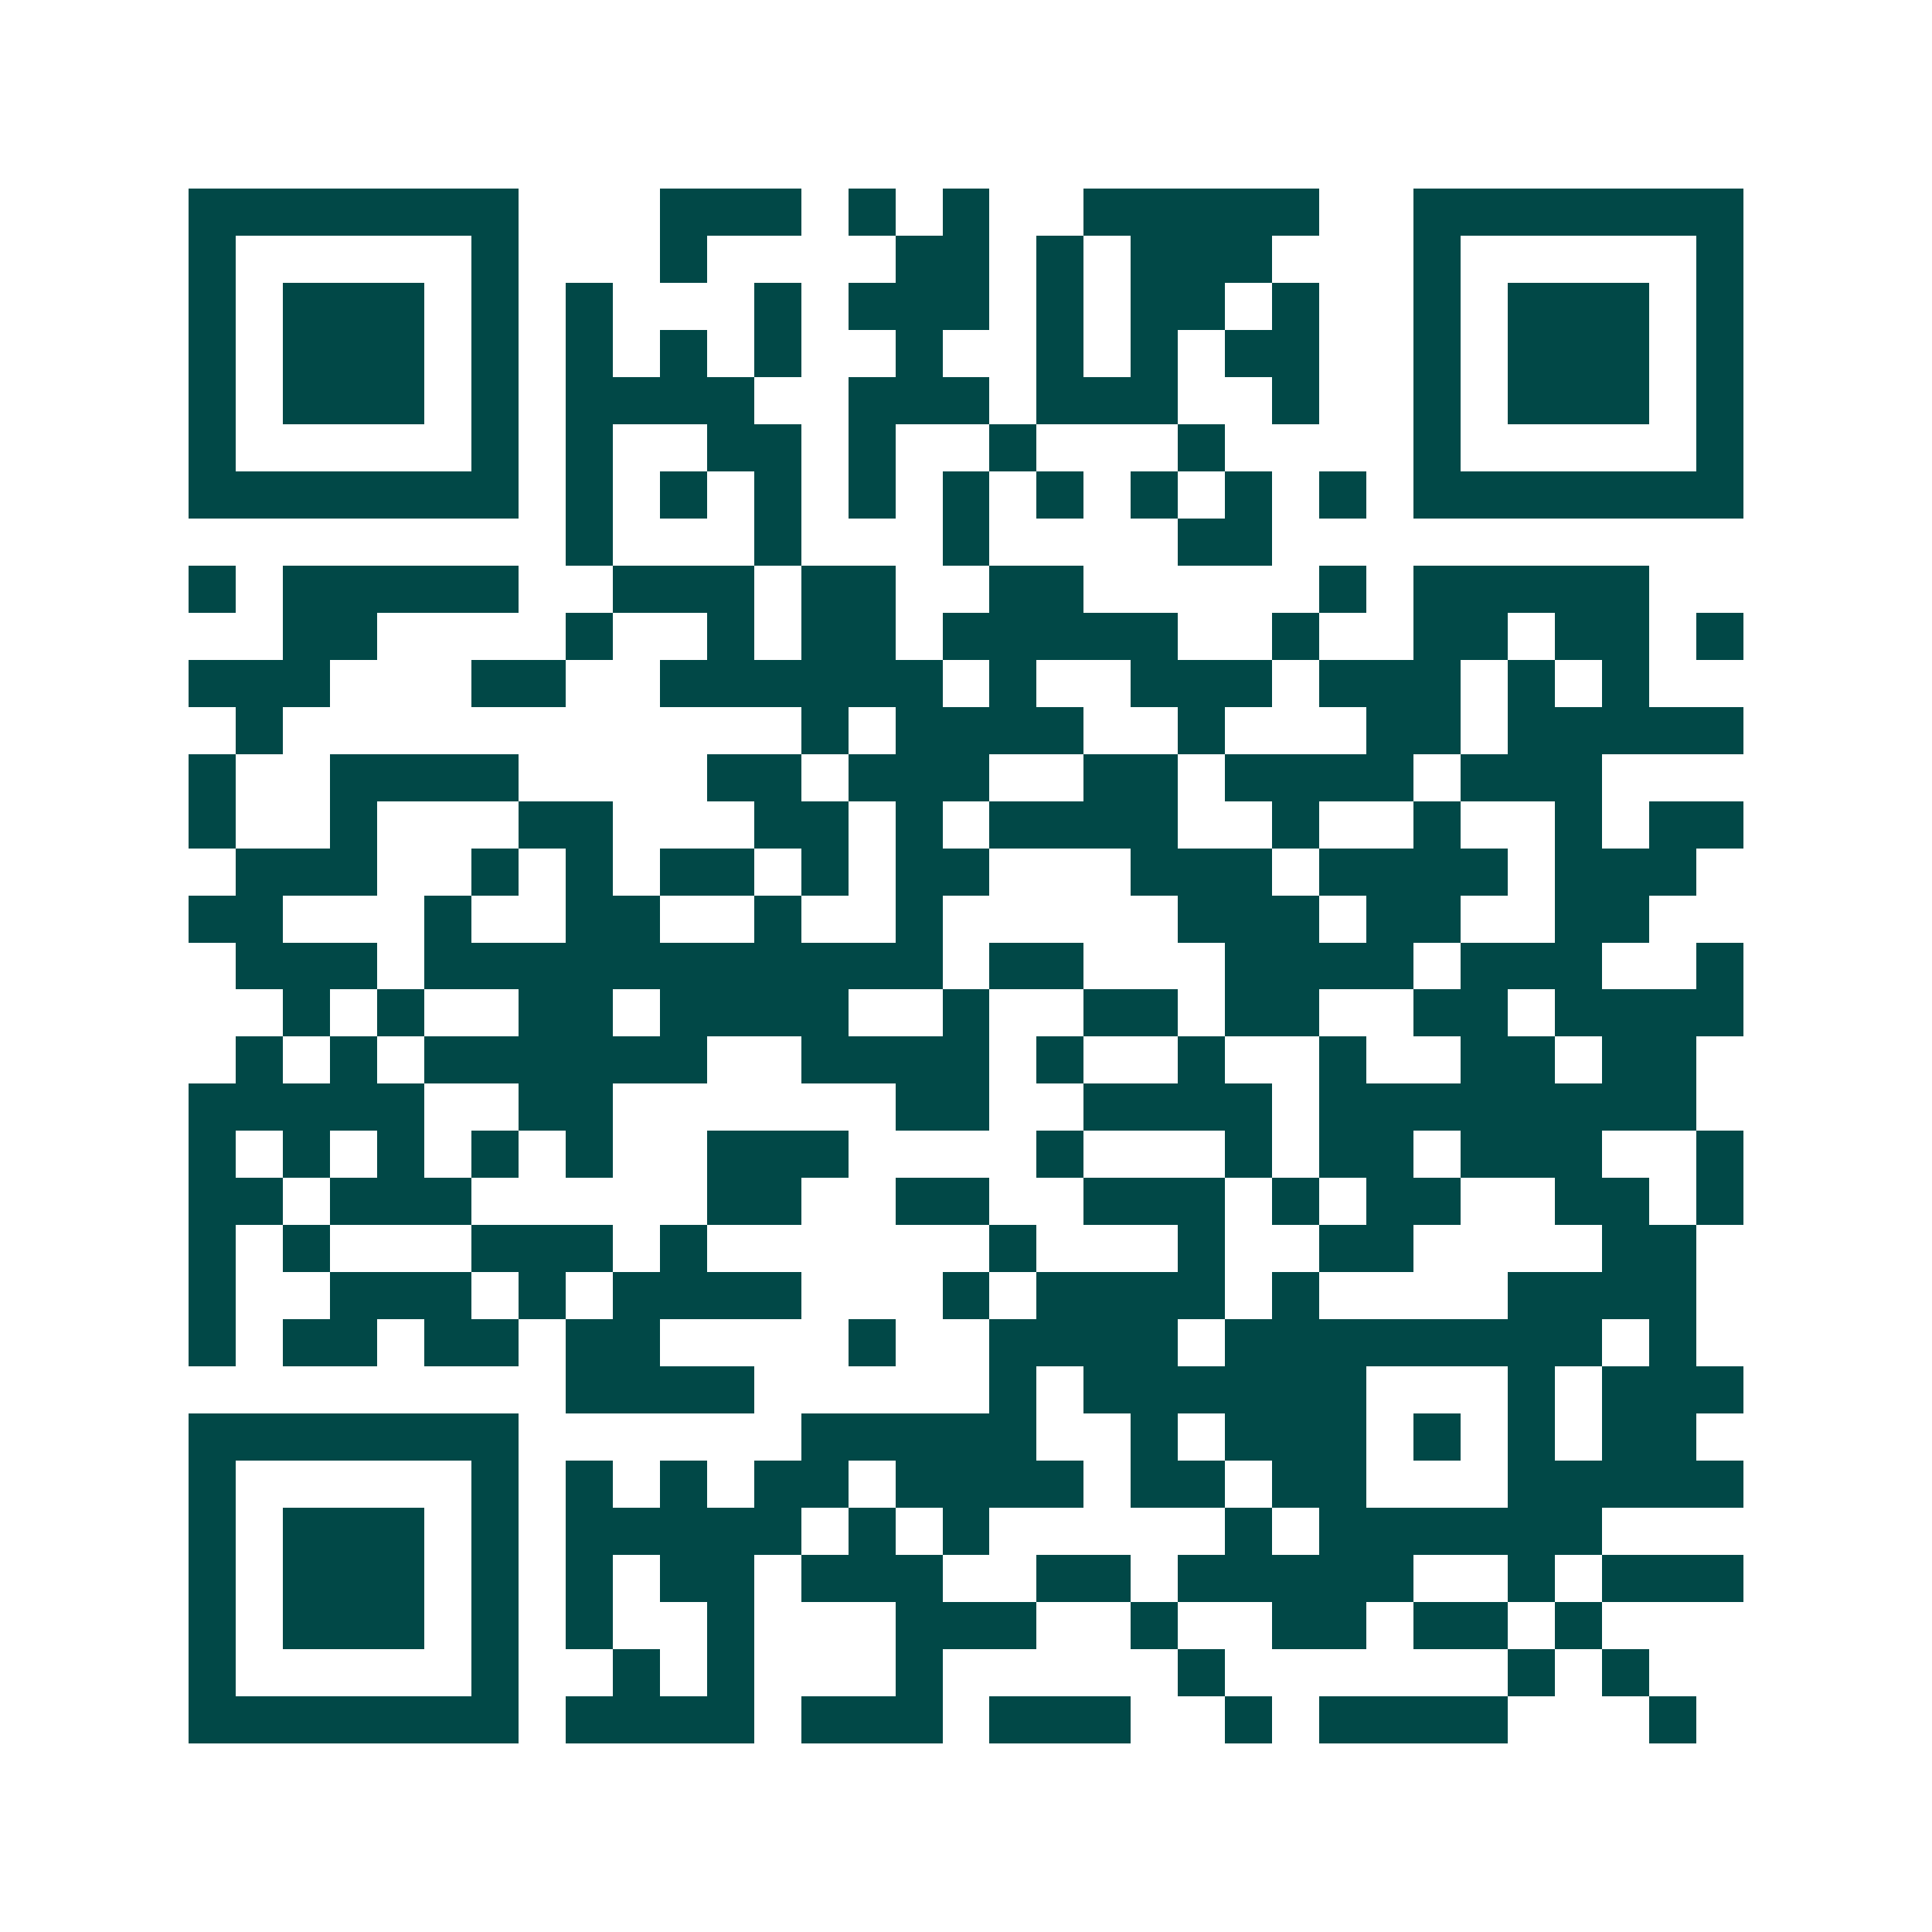 <svg xmlns="http://www.w3.org/2000/svg" width="200" height="200" viewBox="0 0 41 41" shape-rendering="crispEdges"><path fill="#ffffff" d="M0 0h41v41H0z"/><path stroke="#014847" d="M4 4.5h7m3 0h3m1 0h1m1 0h1m2 0h5m2 0h7M4 5.5h1m5 0h1m3 0h1m4 0h2m1 0h1m1 0h3m3 0h1m5 0h1M4 6.5h1m1 0h3m1 0h1m1 0h1m3 0h1m1 0h3m1 0h1m1 0h2m1 0h1m2 0h1m1 0h3m1 0h1M4 7.5h1m1 0h3m1 0h1m1 0h1m1 0h1m1 0h1m2 0h1m2 0h1m1 0h1m1 0h2m2 0h1m1 0h3m1 0h1M4 8.5h1m1 0h3m1 0h1m1 0h4m2 0h3m1 0h3m2 0h1m2 0h1m1 0h3m1 0h1M4 9.5h1m5 0h1m1 0h1m2 0h2m1 0h1m2 0h1m3 0h1m4 0h1m5 0h1M4 10.5h7m1 0h1m1 0h1m1 0h1m1 0h1m1 0h1m1 0h1m1 0h1m1 0h1m1 0h1m1 0h7M12 11.5h1m3 0h1m3 0h1m4 0h2M4 12.5h1m1 0h5m2 0h3m1 0h2m2 0h2m5 0h1m1 0h5M6 13.5h2m4 0h1m2 0h1m1 0h2m1 0h5m2 0h1m2 0h2m1 0h2m1 0h1M4 14.5h3m3 0h2m2 0h6m1 0h1m2 0h3m1 0h3m1 0h1m1 0h1M5 15.5h1m11 0h1m1 0h4m2 0h1m3 0h2m1 0h5M4 16.5h1m2 0h4m4 0h2m1 0h3m2 0h2m1 0h4m1 0h3M4 17.5h1m2 0h1m3 0h2m3 0h2m1 0h1m1 0h4m2 0h1m2 0h1m2 0h1m1 0h2M5 18.5h3m2 0h1m1 0h1m1 0h2m1 0h1m1 0h2m3 0h3m1 0h4m1 0h3M4 19.5h2m3 0h1m2 0h2m2 0h1m2 0h1m5 0h3m1 0h2m2 0h2M5 20.5h3m1 0h11m1 0h2m3 0h4m1 0h3m2 0h1M6 21.5h1m1 0h1m2 0h2m1 0h4m2 0h1m2 0h2m1 0h2m2 0h2m1 0h4M5 22.5h1m1 0h1m1 0h6m2 0h4m1 0h1m2 0h1m2 0h1m2 0h2m1 0h2M4 23.5h5m2 0h2m6 0h2m2 0h4m1 0h8M4 24.5h1m1 0h1m1 0h1m1 0h1m1 0h1m2 0h3m4 0h1m3 0h1m1 0h2m1 0h3m2 0h1M4 25.5h2m1 0h3m5 0h2m2 0h2m2 0h3m1 0h1m1 0h2m2 0h2m1 0h1M4 26.5h1m1 0h1m3 0h3m1 0h1m6 0h1m3 0h1m2 0h2m4 0h2M4 27.5h1m2 0h3m1 0h1m1 0h4m3 0h1m1 0h4m1 0h1m4 0h4M4 28.5h1m1 0h2m1 0h2m1 0h2m4 0h1m2 0h4m1 0h8m1 0h1M12 29.5h4m5 0h1m1 0h6m3 0h1m1 0h3M4 30.5h7m6 0h5m2 0h1m1 0h3m1 0h1m1 0h1m1 0h2M4 31.5h1m5 0h1m1 0h1m1 0h1m1 0h2m1 0h4m1 0h2m1 0h2m3 0h5M4 32.5h1m1 0h3m1 0h1m1 0h5m1 0h1m1 0h1m5 0h1m1 0h6M4 33.5h1m1 0h3m1 0h1m1 0h1m1 0h2m1 0h3m2 0h2m1 0h5m2 0h1m1 0h3M4 34.5h1m1 0h3m1 0h1m1 0h1m2 0h1m3 0h3m2 0h1m2 0h2m1 0h2m1 0h1M4 35.5h1m5 0h1m2 0h1m1 0h1m3 0h1m5 0h1m6 0h1m1 0h1M4 36.5h7m1 0h4m1 0h3m1 0h3m2 0h1m1 0h4m3 0h1"/></svg>

